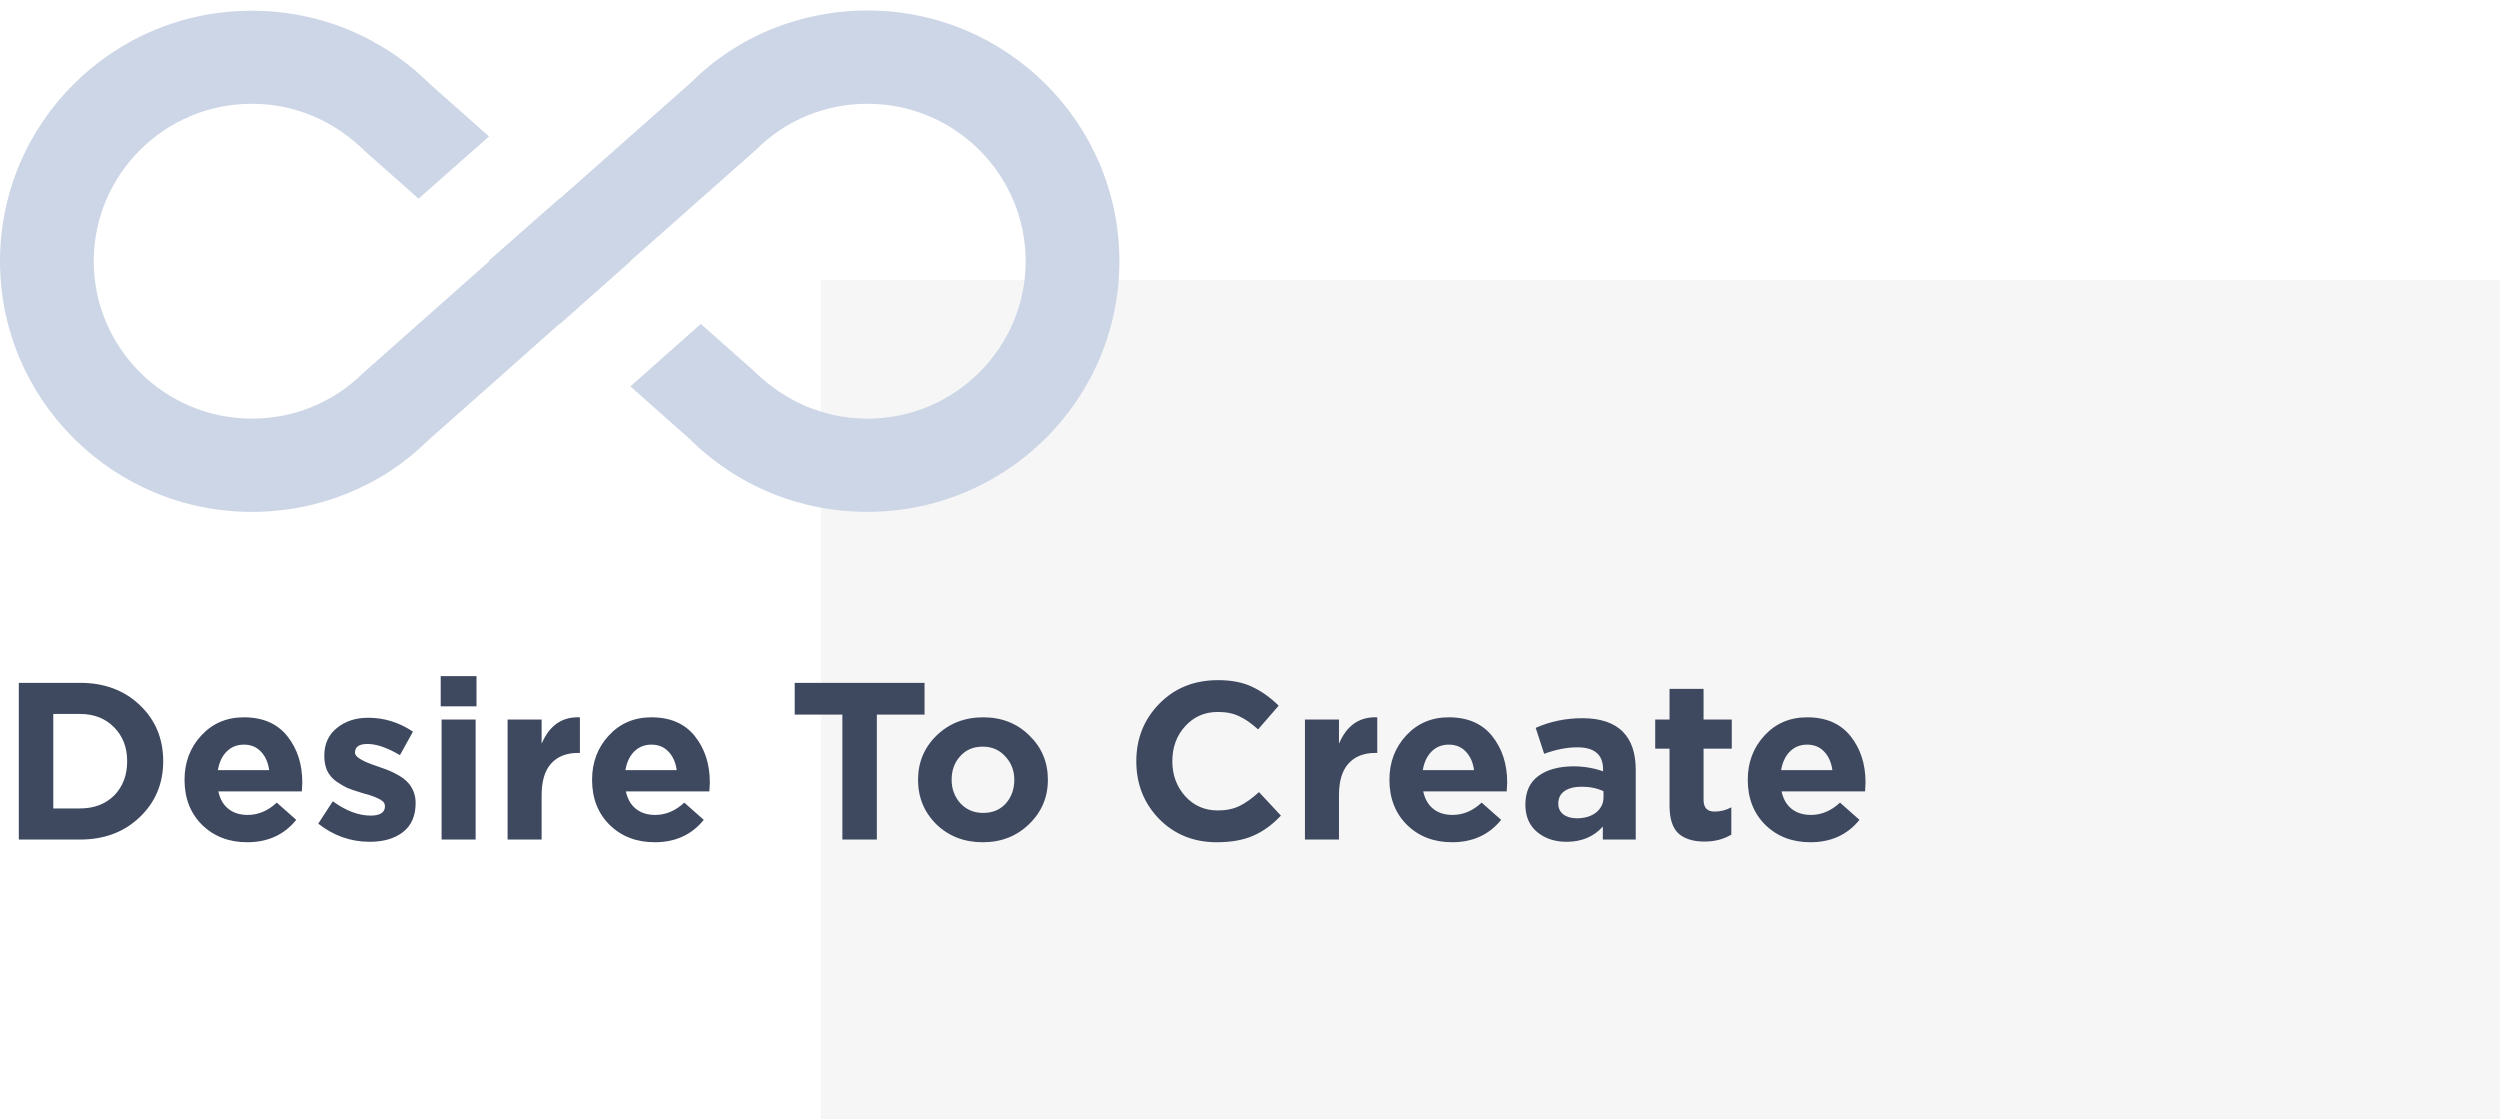 <?xml version="1.0" encoding="UTF-8"?> <svg xmlns="http://www.w3.org/2000/svg" width="134" height="60" viewBox="0 0 134 60" fill="none"> <rect x="44" y="15" width="90" height="45" fill="#3E485F" fill-opacity="0.05"></rect> <path d="M1.008 45V36.6H4.284C5.596 36.6 6.668 37 7.5 37.8C8.332 38.592 8.748 39.592 8.748 40.8C8.748 42 8.328 43 7.488 43.8C6.656 44.6 5.588 45 4.284 45H1.008ZM2.856 43.332H4.284C5.044 43.332 5.656 43.1 6.12 42.636C6.584 42.164 6.816 41.552 6.816 40.8C6.816 40.056 6.58 39.448 6.108 38.976C5.644 38.504 5.036 38.268 4.284 38.268H2.856V43.332ZM13.251 45.144C12.275 45.144 11.471 44.836 10.839 44.22C10.207 43.596 9.891 42.788 9.891 41.796C9.891 40.86 10.191 40.068 10.791 39.42C11.391 38.772 12.151 38.448 13.071 38.448C14.087 38.448 14.863 38.784 15.399 39.456C15.935 40.128 16.203 40.956 16.203 41.94C16.203 42.036 16.195 42.196 16.179 42.42H11.703C11.791 42.828 11.971 43.14 12.243 43.356C12.515 43.572 12.859 43.68 13.275 43.68C13.843 43.68 14.363 43.46 14.835 43.02L15.879 43.944C15.231 44.744 14.355 45.144 13.251 45.144ZM11.679 41.28H14.427C14.371 40.864 14.223 40.532 13.983 40.284C13.751 40.036 13.447 39.912 13.071 39.912C12.703 39.912 12.395 40.036 12.147 40.284C11.907 40.524 11.751 40.856 11.679 41.28ZM19.818 45.12C18.802 45.12 17.882 44.796 17.058 44.148L17.838 42.948C18.542 43.46 19.218 43.716 19.866 43.716C20.378 43.716 20.634 43.548 20.634 43.212C20.634 43.172 20.626 43.132 20.61 43.092C20.602 43.052 20.582 43.016 20.55 42.984C20.518 42.952 20.482 42.924 20.442 42.9C20.41 42.868 20.362 42.84 20.298 42.816C20.242 42.784 20.19 42.76 20.142 42.744C20.102 42.72 20.042 42.696 19.962 42.672C19.882 42.64 19.814 42.616 19.758 42.6C19.702 42.584 19.626 42.564 19.53 42.54C19.434 42.508 19.358 42.484 19.302 42.468C19.03 42.388 18.798 42.308 18.606 42.228C18.422 42.14 18.226 42.024 18.018 41.88C17.81 41.728 17.65 41.54 17.538 41.316C17.434 41.084 17.382 40.816 17.382 40.512C17.382 39.88 17.606 39.384 18.054 39.024C18.502 38.656 19.062 38.472 19.734 38.472C20.598 38.472 21.398 38.72 22.134 39.216L21.438 40.476C20.758 40.076 20.178 39.876 19.698 39.876C19.25 39.876 19.026 40.032 19.026 40.344C19.026 40.56 19.394 40.792 20.13 41.04C20.218 41.072 20.286 41.096 20.334 41.112C20.55 41.184 20.734 41.252 20.886 41.316C21.038 41.38 21.21 41.468 21.402 41.58C21.594 41.692 21.746 41.812 21.858 41.94C21.978 42.06 22.078 42.216 22.158 42.408C22.238 42.6 22.278 42.812 22.278 43.044C22.278 43.732 22.05 44.252 21.594 44.604C21.146 44.948 20.554 45.12 19.818 45.12ZM23.622 37.86V36.24H25.541V37.86H23.622ZM23.669 45V38.568H25.494V45H23.669ZM27.207 45V38.568H29.031V39.864C29.447 38.88 30.131 38.408 31.083 38.448V40.356H30.987C30.363 40.356 29.879 40.548 29.535 40.932C29.199 41.308 29.031 41.872 29.031 42.624V45H27.207ZM35.094 45.144C34.118 45.144 33.315 44.836 32.682 44.22C32.05 43.596 31.735 42.788 31.735 41.796C31.735 40.86 32.035 40.068 32.635 39.42C33.234 38.772 33.995 38.448 34.914 38.448C35.931 38.448 36.706 38.784 37.242 39.456C37.779 40.128 38.047 40.956 38.047 41.94C38.047 42.036 38.038 42.196 38.023 42.42H33.547C33.635 42.828 33.815 43.14 34.087 43.356C34.358 43.572 34.703 43.68 35.118 43.68C35.687 43.68 36.206 43.46 36.678 43.02L37.722 43.944C37.075 44.744 36.199 45.144 35.094 45.144ZM33.523 41.28H36.27C36.215 40.864 36.066 40.532 35.827 40.284C35.594 40.036 35.291 39.912 34.914 39.912C34.547 39.912 34.239 40.036 33.99 40.284C33.751 40.524 33.594 40.856 33.523 41.28ZM45.151 45V38.304H42.596V36.6H49.556V38.304H46.999V45H45.151ZM55.159 44.172C54.495 44.82 53.667 45.144 52.675 45.144C51.683 45.144 50.855 44.824 50.191 44.184C49.535 43.536 49.207 42.74 49.207 41.796C49.207 40.86 49.539 40.068 50.203 39.42C50.875 38.772 51.707 38.448 52.699 38.448C53.691 38.448 54.515 38.772 55.171 39.42C55.835 40.06 56.167 40.852 56.167 41.796C56.167 42.732 55.831 43.524 55.159 44.172ZM52.699 43.572C53.203 43.572 53.607 43.404 53.911 43.068C54.215 42.724 54.367 42.3 54.367 41.796C54.367 41.308 54.207 40.892 53.887 40.548C53.575 40.196 53.171 40.02 52.675 40.02C52.171 40.02 51.767 40.192 51.463 40.536C51.159 40.872 51.007 41.292 51.007 41.796C51.007 42.284 51.163 42.704 51.475 43.056C51.795 43.4 52.203 43.572 52.699 43.572ZM65.213 45.144C63.981 45.144 62.953 44.728 62.13 43.896C61.313 43.056 60.906 42.024 60.906 40.8C60.906 39.584 61.318 38.556 62.142 37.716C62.965 36.876 64.013 36.456 65.285 36.456C66.013 36.456 66.626 36.576 67.121 36.816C67.618 37.048 68.09 37.384 68.537 37.824L67.433 39.096C67.073 38.768 66.734 38.532 66.413 38.388C66.102 38.236 65.722 38.16 65.273 38.16C64.57 38.16 63.986 38.416 63.522 38.928C63.066 39.432 62.837 40.056 62.837 40.8C62.837 41.536 63.066 42.16 63.522 42.672C63.986 43.184 64.57 43.44 65.273 43.44C65.722 43.44 66.109 43.36 66.438 43.2C66.766 43.04 67.114 42.792 67.481 42.456L68.657 43.716C68.201 44.204 67.706 44.564 67.169 44.796C66.641 45.028 65.99 45.144 65.213 45.144ZM69.945 45V38.568H71.769V39.864C72.185 38.88 72.869 38.408 73.821 38.448V40.356H73.725C73.101 40.356 72.617 40.548 72.273 40.932C71.937 41.308 71.769 41.872 71.769 42.624V45H69.945ZM77.833 45.144C76.857 45.144 76.053 44.836 75.421 44.22C74.789 43.596 74.473 42.788 74.473 41.796C74.473 40.86 74.773 40.068 75.373 39.42C75.973 38.772 76.733 38.448 77.653 38.448C78.669 38.448 79.445 38.784 79.981 39.456C80.517 40.128 80.785 40.956 80.785 41.94C80.785 42.036 80.777 42.196 80.761 42.42H76.285C76.373 42.828 76.553 43.14 76.825 43.356C77.097 43.572 77.441 43.68 77.857 43.68C78.425 43.68 78.945 43.46 79.417 43.02L80.461 43.944C79.813 44.744 78.937 45.144 77.833 45.144ZM76.261 41.28H79.009C78.953 40.864 78.805 40.532 78.565 40.284C78.333 40.036 78.029 39.912 77.653 39.912C77.285 39.912 76.977 40.036 76.729 40.284C76.489 40.524 76.333 40.856 76.261 41.28ZM83.968 45.12C83.336 45.12 82.808 44.944 82.384 44.592C81.968 44.24 81.76 43.752 81.76 43.128C81.76 42.448 81.992 41.936 82.456 41.592C82.928 41.248 83.56 41.076 84.352 41.076C84.888 41.076 85.412 41.164 85.924 41.34V41.232C85.924 40.448 85.464 40.056 84.544 40.056C83.992 40.056 83.4 40.172 82.768 40.404L82.312 39.012C83.096 38.668 83.928 38.496 84.808 38.496C85.776 38.496 86.5 38.736 86.98 39.216C87.444 39.68 87.676 40.364 87.676 41.268V45H85.912V44.304C85.424 44.848 84.776 45.12 83.968 45.12ZM84.52 43.86C84.944 43.86 85.288 43.756 85.552 43.548C85.816 43.332 85.948 43.06 85.948 42.732V42.408C85.604 42.248 85.216 42.168 84.784 42.168C84.384 42.168 84.072 42.248 83.848 42.408C83.632 42.56 83.524 42.784 83.524 43.08C83.524 43.32 83.616 43.512 83.8 43.656C83.984 43.792 84.224 43.86 84.52 43.86ZM91.359 45.108C90.759 45.108 90.295 44.964 89.967 44.676C89.647 44.38 89.487 43.88 89.487 43.176V40.128H88.719V38.568H89.487V36.924H91.311V38.568H92.823V40.128H91.311V42.876C91.311 43.292 91.507 43.5 91.899 43.5C92.219 43.5 92.519 43.424 92.799 43.272V44.736C92.383 44.984 91.903 45.108 91.359 45.108ZM97.04 45.144C96.064 45.144 95.26 44.836 94.628 44.22C93.996 43.596 93.68 42.788 93.68 41.796C93.68 40.86 93.98 40.068 94.58 39.42C95.18 38.772 95.94 38.448 96.86 38.448C97.876 38.448 98.652 38.784 99.188 39.456C99.724 40.128 99.992 40.956 99.992 41.94C99.992 42.036 99.984 42.196 99.968 42.42H95.492C95.58 42.828 95.76 43.14 96.032 43.356C96.304 43.572 96.648 43.68 97.064 43.68C97.632 43.68 98.152 43.46 98.624 43.02L99.668 43.944C99.02 44.744 98.144 45.144 97.04 45.144ZM95.468 41.28H98.216C98.16 40.864 98.012 40.532 97.772 40.284C97.54 40.036 97.236 39.912 96.86 39.912C96.492 39.912 96.184 40.036 95.936 40.284C95.696 40.524 95.54 40.856 95.468 41.28Z" fill="#3E485F"></path> <path d="M46.5 0.562C42.9 0.562 39.5 1.962 37.062 4.4L30 10.65L29.988 10.637L26.2 13.975L26.225 14L19.488 19.975C17.887 21.562 15.762 22.438 13.5 22.438C8.825 22.438 5.025 18.65 5.025 14C5.025 9.35 8.825 5.562 13.5 5.562C15.762 5.562 17.887 6.438 19.6 8.137L22.437 10.65L26.212 7.312L23.05 4.512C20.5 1.975 17.112 0.575 13.5 0.575C6.05 0.562 0 6.588 0 14C0 21.413 6.05 27.438 13.5 27.438C17.1 27.438 20.488 26.038 22.938 23.613L30 17.35L30.012 17.363L33.788 14.012L33.775 14L40.512 8.037C42.112 6.438 44.237 5.562 46.5 5.562C51.175 5.562 54.975 9.35 54.975 14C54.975 18.65 51.175 22.438 46.5 22.438C44.237 22.438 42.112 21.562 40.4 19.875L37.563 17.363L33.788 20.712L36.95 23.512C39.5 26.05 42.888 27.437 46.488 27.437C53.95 27.438 60 21.413 60 14C60 6.588 53.95 0.562 46.5 0.562Z" fill="#CDD6E6"></path> </svg> 